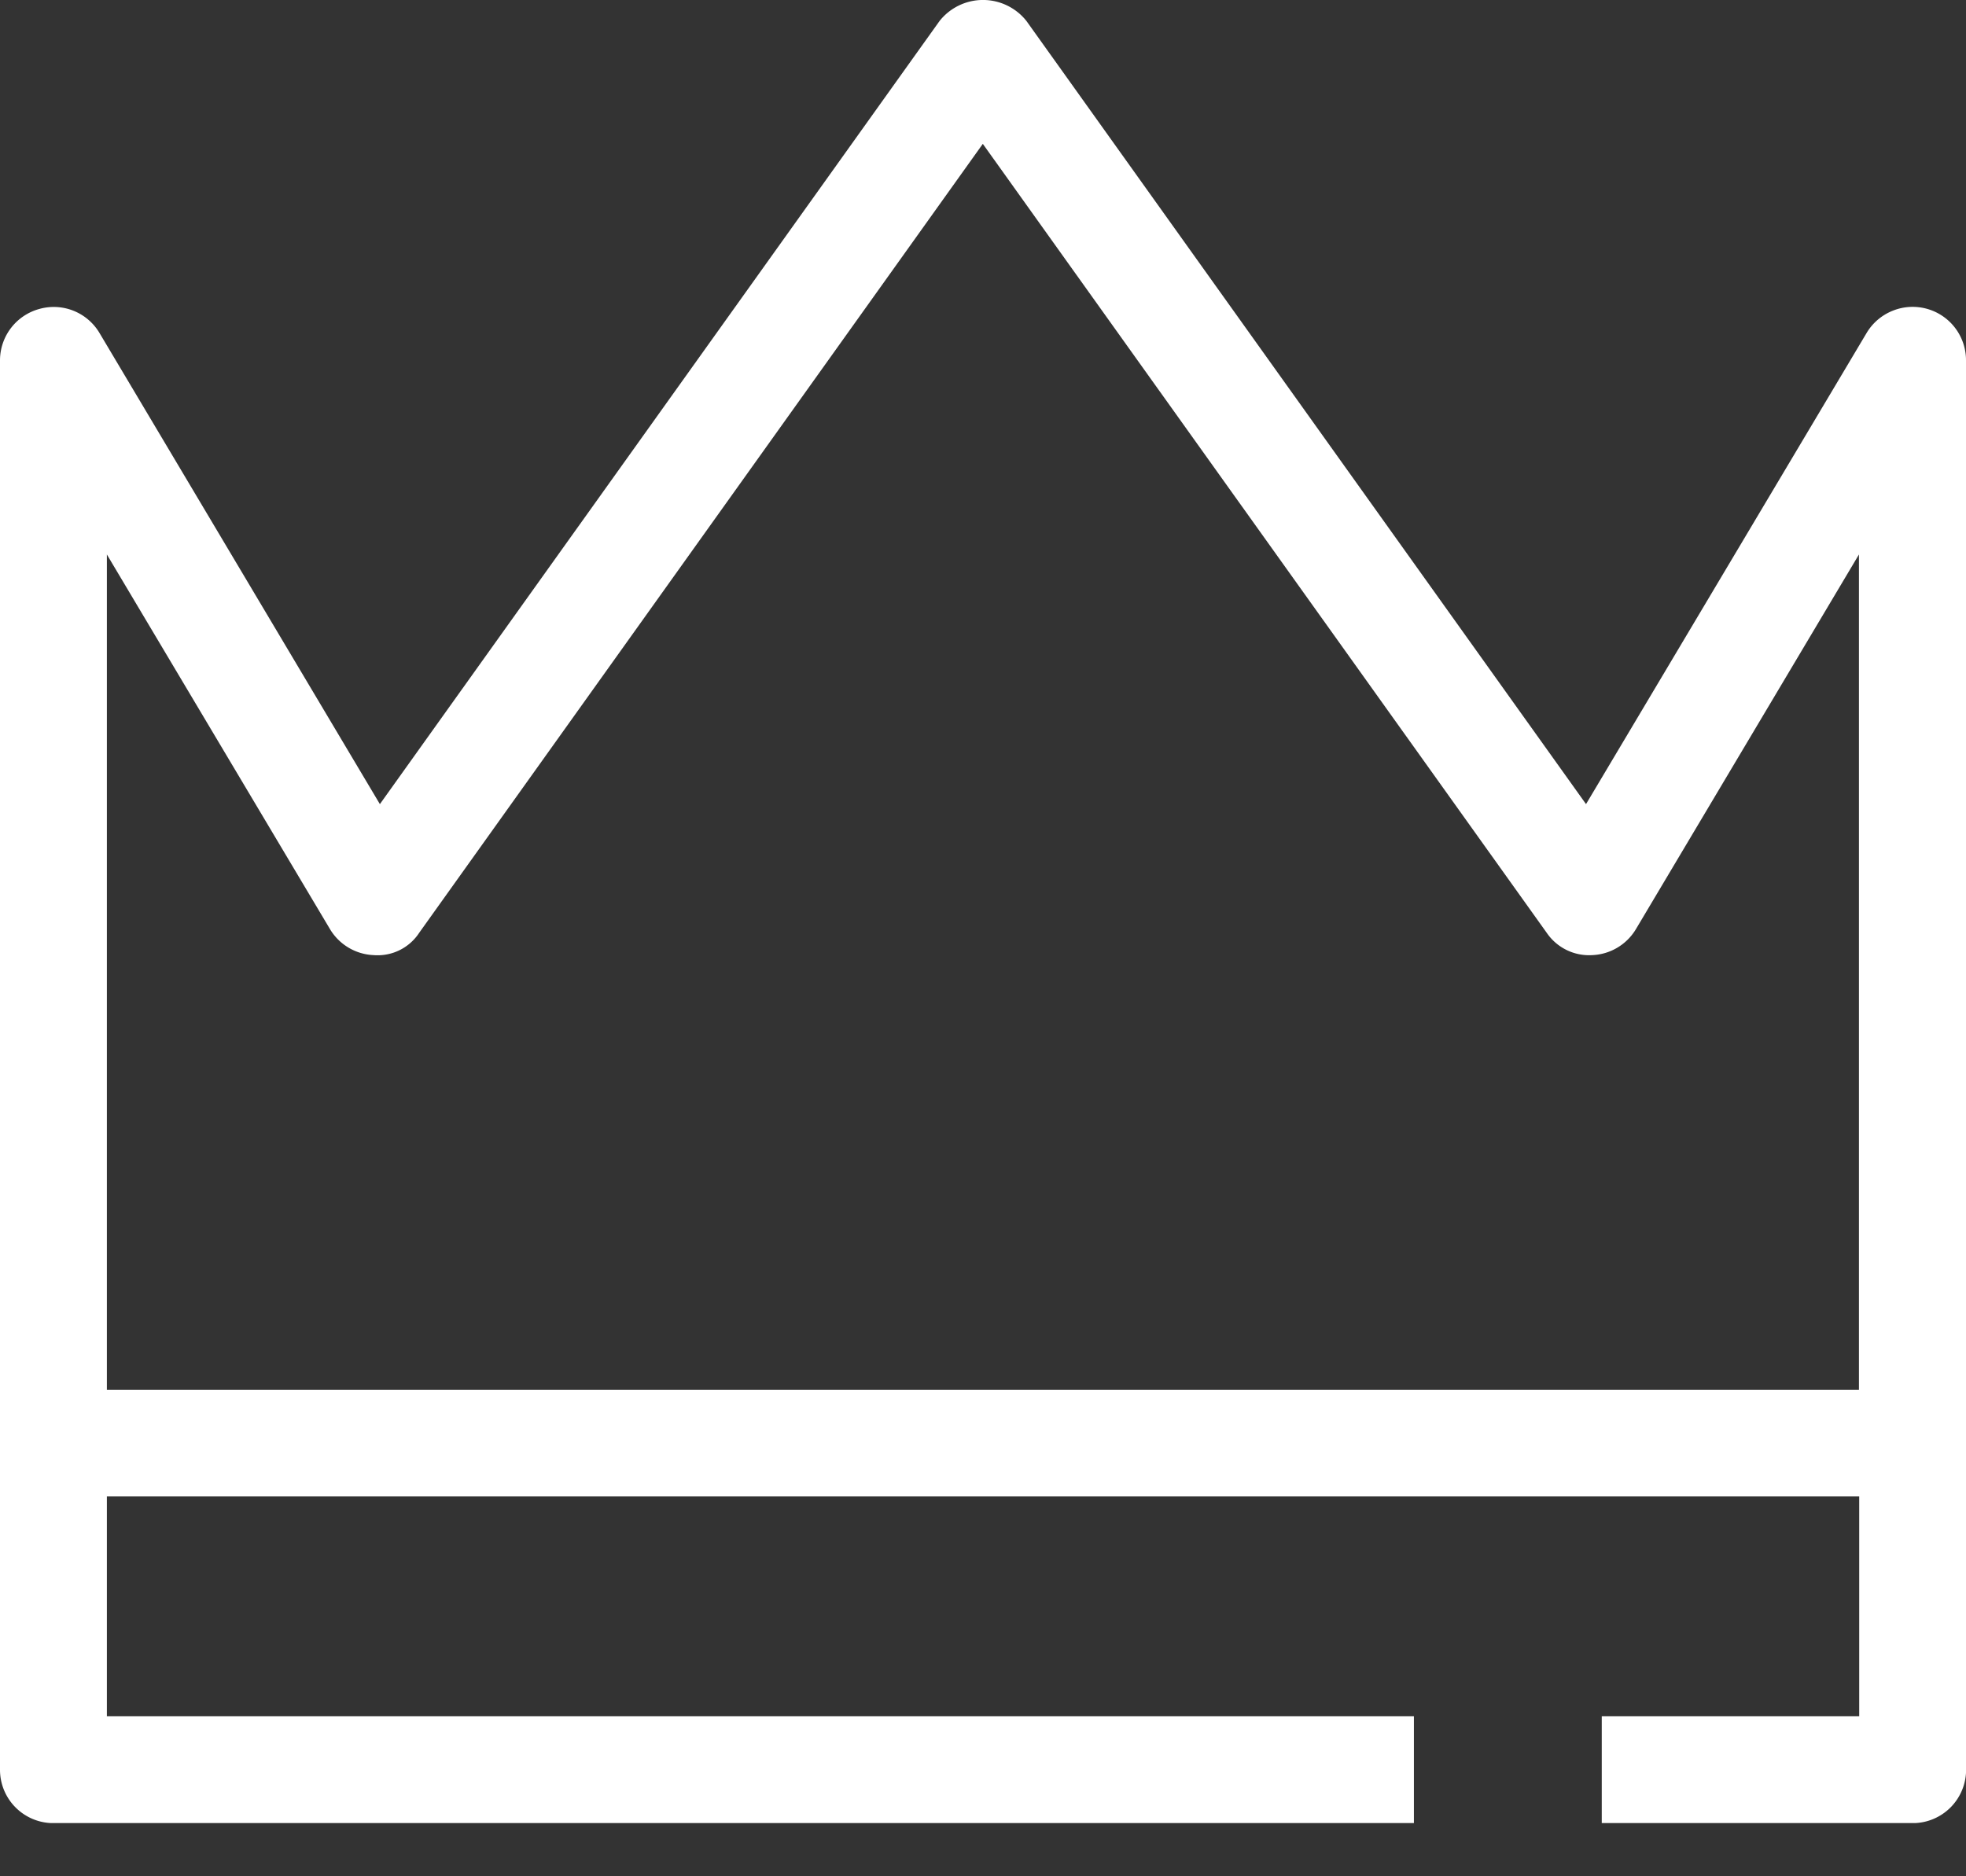<svg viewBox="0 0 22 21" fill="none" xmlns="http://www.w3.org/2000/svg"><rect x="0" y="0" width="22" height="21" fill="#333333" stroke="none"/><g clip-path="url(#clip0)"><path d="M22 4.034a.597.597 0 00-.823-.555.597.597 0 00-.29.249L17.748 9 11.487.236a.62.62 0 00-.974 0L4.251 9 1.114 3.728a.595.595 0 00-.674-.27.597.597 0 00-.44.576v15.773a.597.597 0 00.595.598h15.227v-1.196H1.196v-2.46h19.609v2.46h-2.881v1.196h3.479a.597.597 0 00.598-.598V4.034H22zM1.196 15.555V6.206l2.496 4.192a.598.598 0 00.489.292.556.556 0 00.51-.25l6.307-8.83 6.31 8.83a.574.574 0 00.51.25.598.598 0 00.489-.292l2.495-4.192v9.35H1.196z" fill="#fff"/></g><defs><clipPath id="clip0"><path fill="#fff" d="M0 0h22v20.404H0z"/></clipPath></defs></svg>